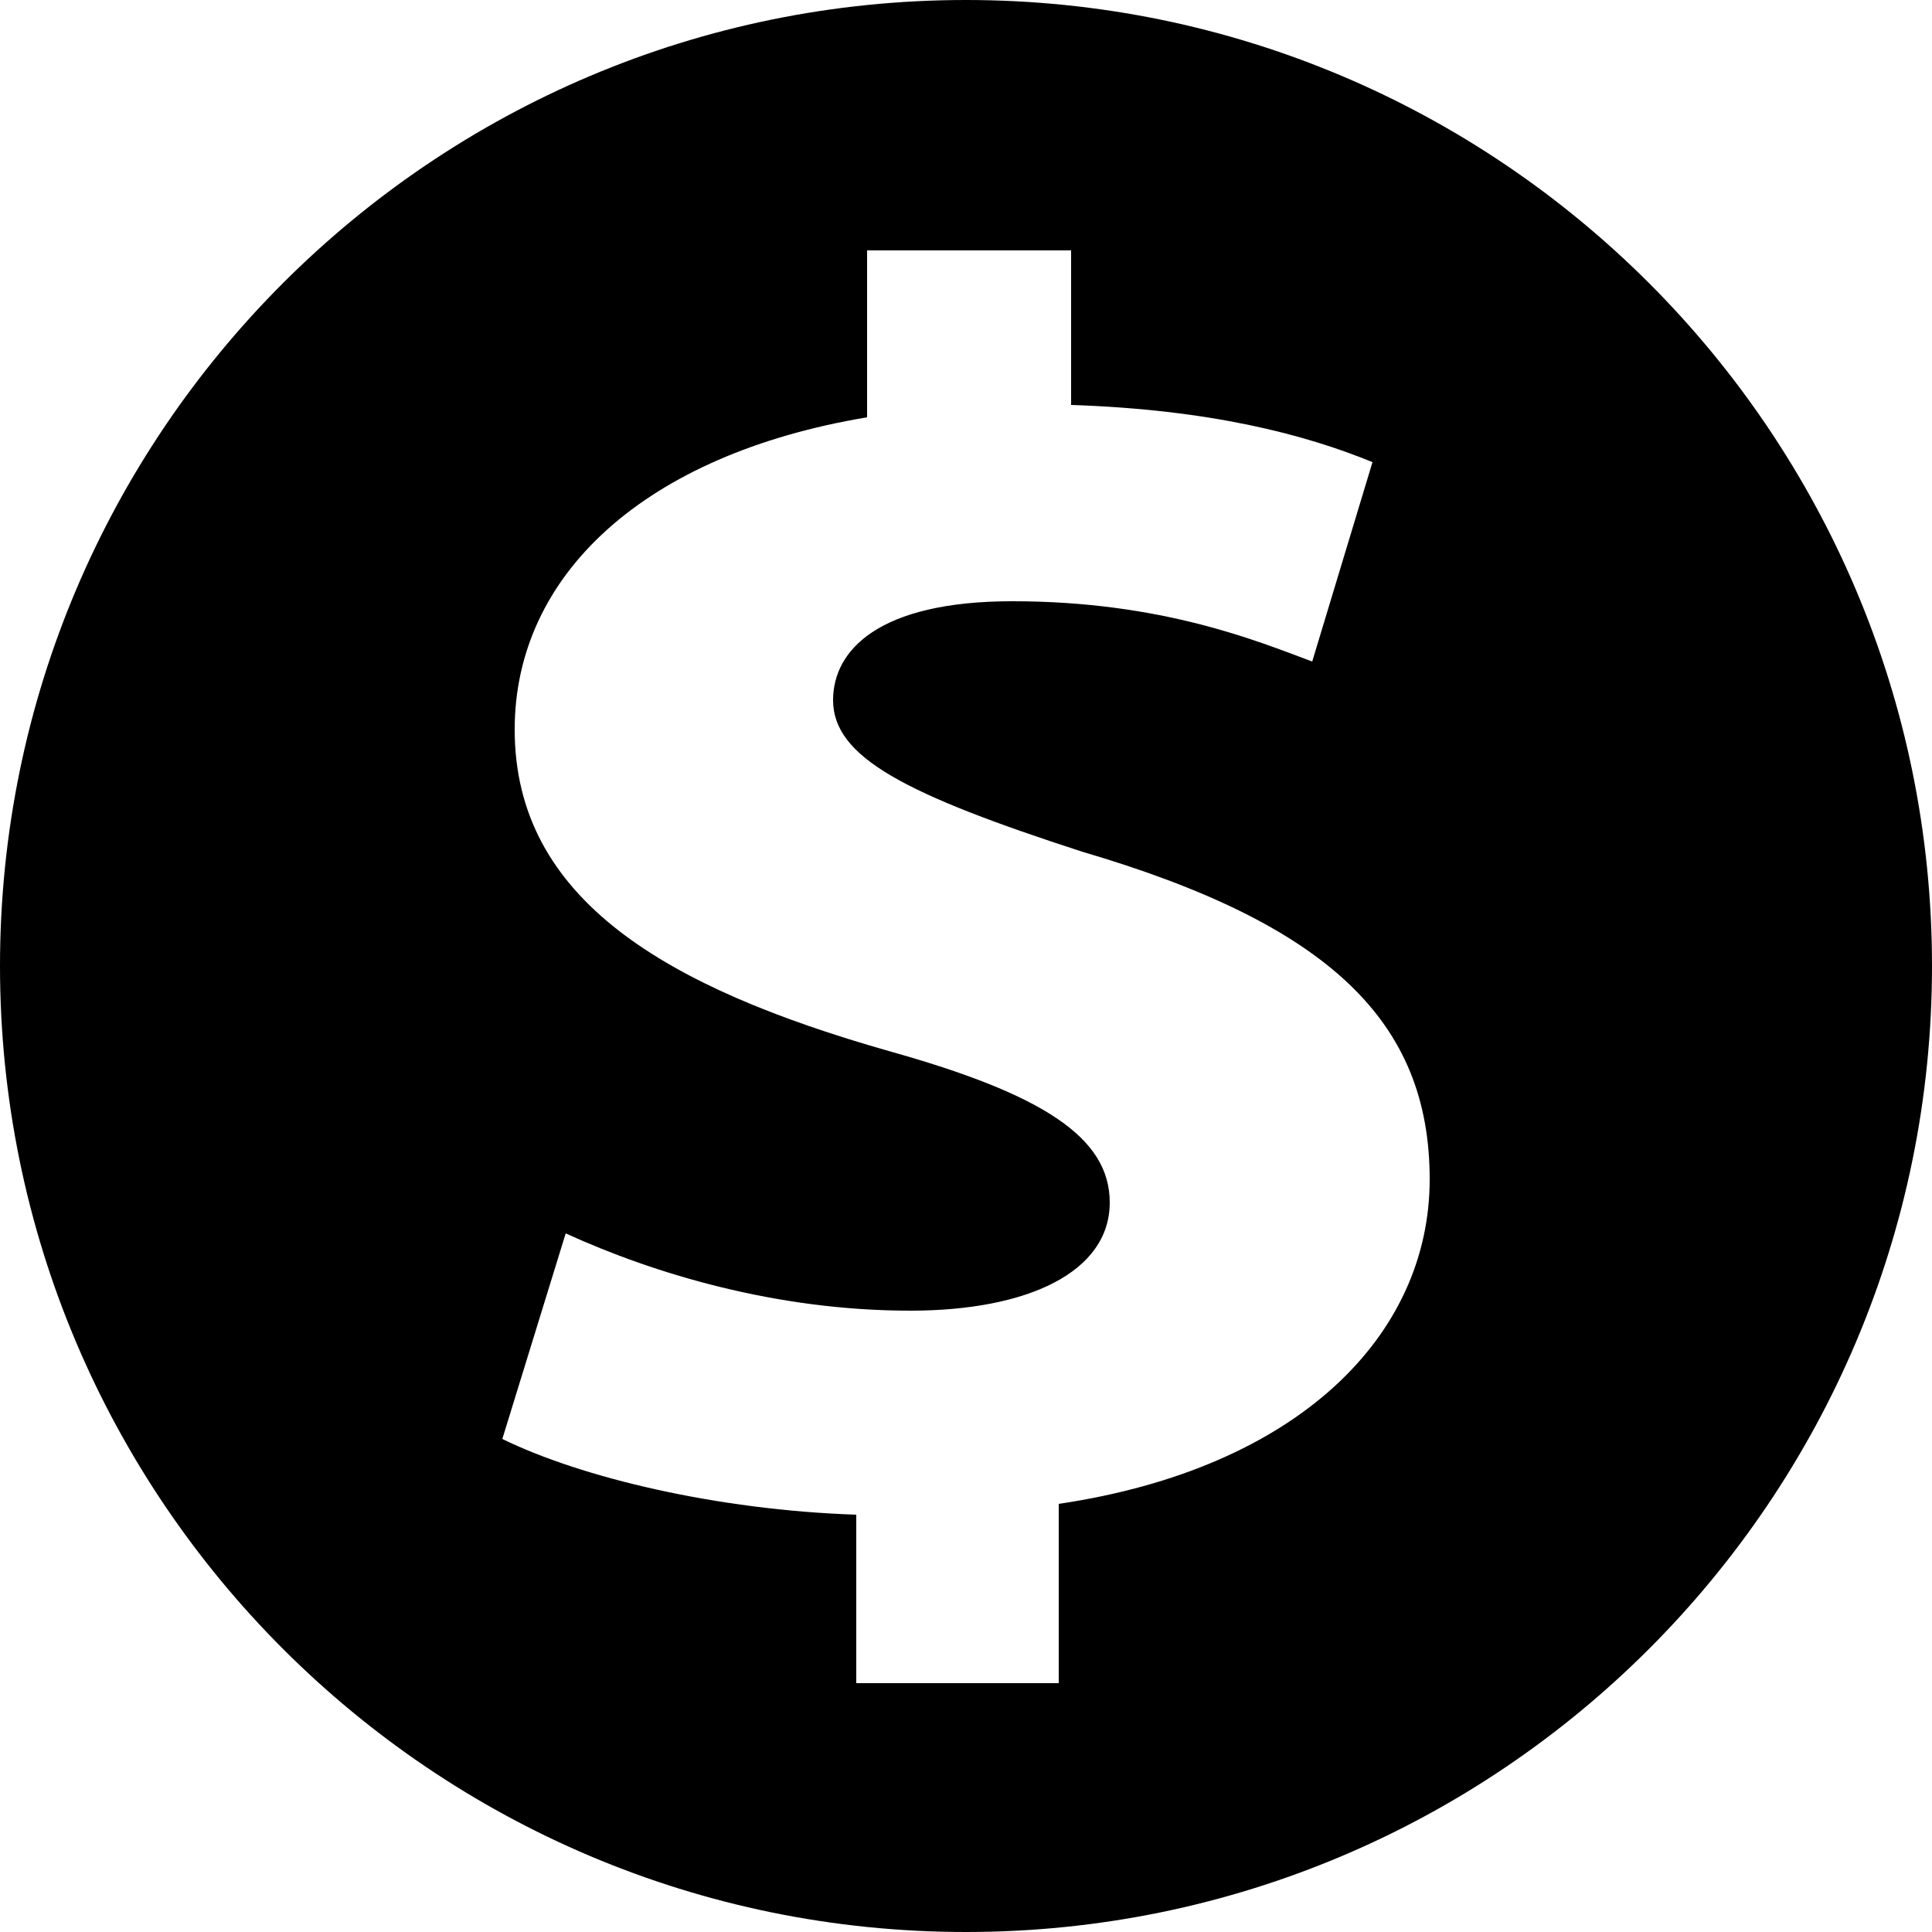 <svg xmlns="http://www.w3.org/2000/svg" xml:space="preserve" viewBox="0 0 125 125"><path d="M62.5 125C97 125 125 97 125 62.5S97 0 62.5 0 0 28 0 62.5 28 125 62.5 125zm-5-57c-14.4-4.1-24.2-9.8-24.2-20.8 0-10 8.4-17.8 22.8-20.2V16.2h13.2v10c9 .3 15.1 1.9 19.5 3.7l-3.9 12.9c-3.5-1.3-9.7-3.9-19.4-3.9-8.7 0-11.6 3.2-11.6 6.4 0 3.7 4.7 6.1 16.1 9.8 16 4.7 22.5 11 22.5 21.2 0 10.1-8.5 18.7-24 21v11.6H55.4V98c-9-.3-17.8-2.4-22.9-4.9l4.1-13.3c5.7 2.6 13.6 5 22.3 5 7.6 0 12.9-2.5 12.9-7 0-4.2-4.3-7-14.3-9.8z"/></svg>